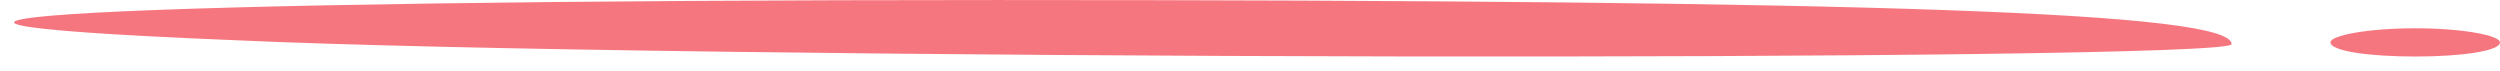 <svg
  width="177"
  height="5"
  viewBox="0 0 177 5"
  fill="none"
  xmlns="http://www.w3.org/2000/svg"
>
  <path
    d="M164.998 3.002C164.998 2.502 167.665 2.002 170.998 2.002C174.331 2.002 176.998 2.502 176.998 3.002C176.998 3.602 174.331 4.002 170.998 4.002C167.665 4.002 164.998 3.602 164.998 3.002Z"
    fill="#F6767F"
  />
  <path
    d="M16.511 2.842C-18.193 1.422 7.702 0.002 70.57 0.002C132.904 0.002 157.998 0.854 157.998 3.126C157.998 4.404 47.078 4.262 16.511 2.842Z"
    fill="#F6767F"
  />
</svg>
